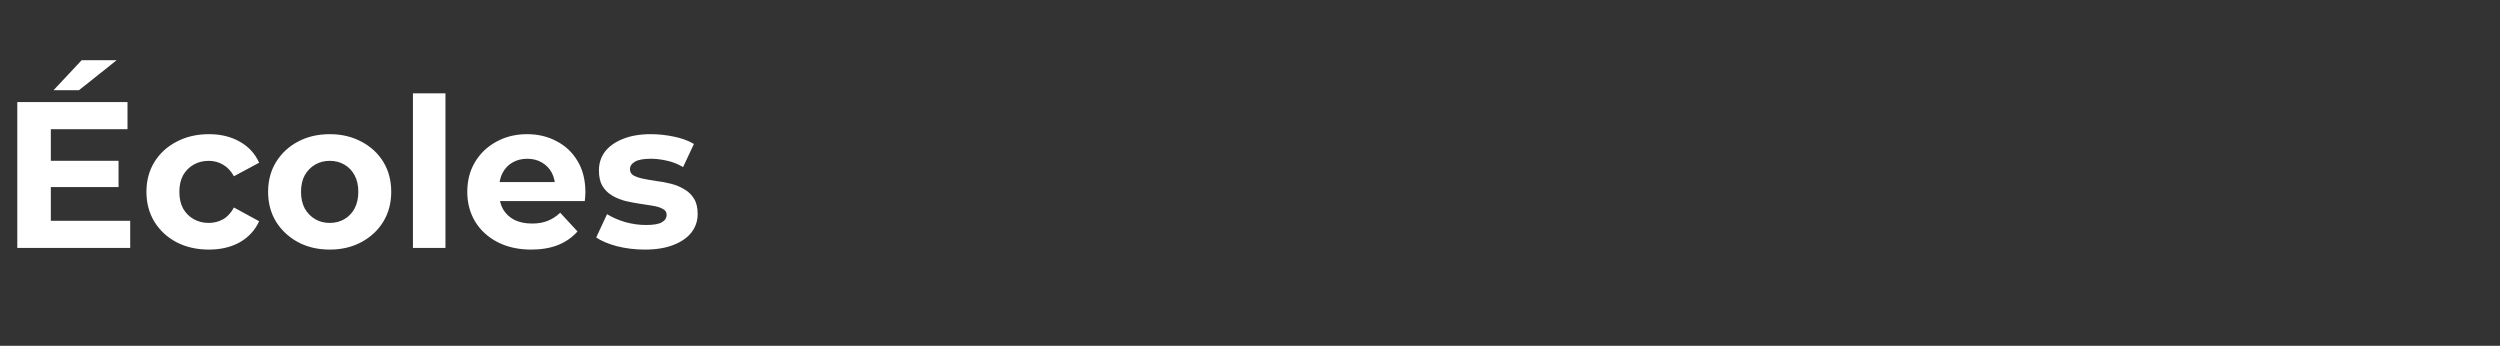 <svg xmlns="http://www.w3.org/2000/svg" width="1200" height="166" viewBox="0 0 1200 166" fill="none"><rect x="0" y="0" width="1200" height="166" fill="#333333" stroke="none"/><path d="M23.2 77.2H56.9V89.8H23.2V77.2ZM24.4 106H62.5V119H8.3V49H61.2V62H24.4V106ZM25.7 43.3L39.2 28.9H56L37.9 43.3H25.7ZM100.29 119.8C94.49 119.8 89.323 118.633 84.79 116.3C80.257 113.9 76.69 110.6 74.09 106.4C71.556 102.2 70.29 97.433 70.29 92.1C70.29 86.7 71.556 81.933 74.09 77.8C76.69 73.6 80.257 70.333 84.79 68C89.323 65.6 94.49 64.4 100.29 64.4C105.957 64.4 110.89 65.6 115.09 68C119.29 70.333 122.39 73.7 124.39 78.1L112.29 84.6C110.89 82.067 109.123 80.2 106.99 79C104.923 77.8 102.657 77.2 100.19 77.2C97.523 77.2 95.123 77.8 92.99 79C90.856 80.2 89.156 81.9 87.89 84.1C86.69 86.3 86.09 88.967 86.09 92.1C86.09 95.233 86.69 97.9 87.89 100.1C89.156 102.3 90.856 104 92.99 105.2C95.123 106.4 97.523 107 100.19 107C102.657 107 104.923 106.433 106.99 105.3C109.123 104.1 110.89 102.2 112.29 99.6L124.39 106.2C122.39 110.533 119.29 113.9 115.09 116.3C110.89 118.633 105.957 119.8 100.29 119.8ZM158.288 119.8C152.555 119.8 147.455 118.6 142.988 116.2C138.588 113.8 135.088 110.533 132.488 106.4C129.955 102.2 128.688 97.433 128.688 92.1C128.688 86.7 129.955 81.933 132.488 77.8C135.088 73.6 138.588 70.333 142.988 68C147.455 65.6 152.555 64.4 158.288 64.4C163.955 64.4 169.022 65.6 173.488 68C177.955 70.333 181.455 73.567 183.988 77.7C186.522 81.833 187.788 86.633 187.788 92.1C187.788 97.433 186.522 102.2 183.988 106.4C181.455 110.533 177.955 113.8 173.488 116.2C169.022 118.6 163.955 119.8 158.288 119.8ZM158.288 107C160.888 107 163.222 106.4 165.288 105.2C167.355 104 168.988 102.3 170.188 100.1C171.388 97.833 171.988 95.167 171.988 92.1C171.988 88.967 171.388 86.3 170.188 84.1C168.988 81.9 167.355 80.2 165.288 79C163.222 77.8 160.888 77.2 158.288 77.2C155.688 77.2 153.355 77.8 151.288 79C149.222 80.2 147.555 81.9 146.288 84.1C145.088 86.3 144.488 88.967 144.488 92.1C144.488 95.167 145.088 97.833 146.288 100.1C147.555 102.3 149.222 104 151.288 105.2C153.355 106.4 155.688 107 158.288 107ZM198.216 119V44.8H213.816V119H198.216ZM254.994 119.8C248.86 119.8 243.46 118.6 238.794 116.2C234.194 113.8 230.627 110.533 228.094 106.4C225.56 102.2 224.294 97.433 224.294 92.1C224.294 86.7 225.527 81.933 227.994 77.8C230.527 73.6 233.96 70.333 238.294 68C242.627 65.6 247.527 64.4 252.994 64.4C258.26 64.4 262.994 65.533 267.194 67.8C271.46 70 274.827 73.2 277.294 77.4C279.76 81.533 280.994 86.5 280.994 92.3C280.994 92.9 280.96 93.6 280.894 94.4C280.827 95.133 280.76 95.833 280.694 96.5H236.994V87.4H272.494L266.494 90.1C266.494 87.3 265.927 84.867 264.794 82.8C263.66 80.733 262.094 79.133 260.094 78C258.094 76.8 255.76 76.2 253.094 76.2C250.427 76.2 248.06 76.8 245.994 78C243.994 79.133 242.427 80.767 241.294 82.9C240.16 84.967 239.594 87.433 239.594 90.3V92.7C239.594 95.633 240.227 98.233 241.494 100.5C242.827 102.7 244.66 104.4 246.994 105.6C249.394 106.733 252.194 107.3 255.394 107.3C258.26 107.3 260.76 106.867 262.894 106C265.094 105.133 267.094 103.833 268.894 102.1L277.194 111.1C274.727 113.9 271.627 116.067 267.894 117.6C264.16 119.067 259.86 119.8 254.994 119.8ZM309.48 119.8C304.88 119.8 300.446 119.267 296.18 118.2C291.98 117.067 288.646 115.667 286.18 114L291.38 102.8C293.846 104.333 296.746 105.6 300.08 106.6C303.48 107.533 306.813 108 310.08 108C313.68 108 316.213 107.567 317.68 106.7C319.213 105.833 319.98 104.633 319.98 103.1C319.98 101.833 319.38 100.9 318.18 100.3C317.046 99.633 315.513 99.133 313.58 98.8C311.646 98.467 309.513 98.133 307.18 97.8C304.913 97.467 302.613 97.033 300.28 96.5C297.946 95.9 295.813 95.033 293.88 93.9C291.946 92.767 290.38 91.233 289.18 89.3C288.046 87.367 287.48 84.867 287.48 81.8C287.48 78.4 288.446 75.4 290.38 72.8C292.38 70.2 295.246 68.167 298.98 66.7C302.713 65.167 307.18 64.4 312.38 64.4C316.046 64.4 319.78 64.8 323.58 65.6C327.38 66.4 330.546 67.567 333.08 69.1L327.88 80.2C325.28 78.667 322.646 77.633 319.98 77.1C317.38 76.5 314.846 76.2 312.38 76.2C308.913 76.2 306.38 76.667 304.78 77.6C303.18 78.533 302.38 79.733 302.38 81.2C302.38 82.533 302.946 83.533 304.08 84.2C305.28 84.867 306.846 85.4 308.78 85.8C310.713 86.2 312.813 86.567 315.08 86.9C317.413 87.167 319.746 87.6 322.08 88.2C324.413 88.8 326.513 89.667 328.38 90.8C330.313 91.867 331.88 93.367 333.08 95.3C334.28 97.167 334.88 99.633 334.88 102.7C334.88 106.033 333.88 109 331.88 111.6C329.88 114.133 326.98 116.133 323.18 117.6C319.446 119.067 314.88 119.8 309.48 119.8Z" fill="white"></path></svg>